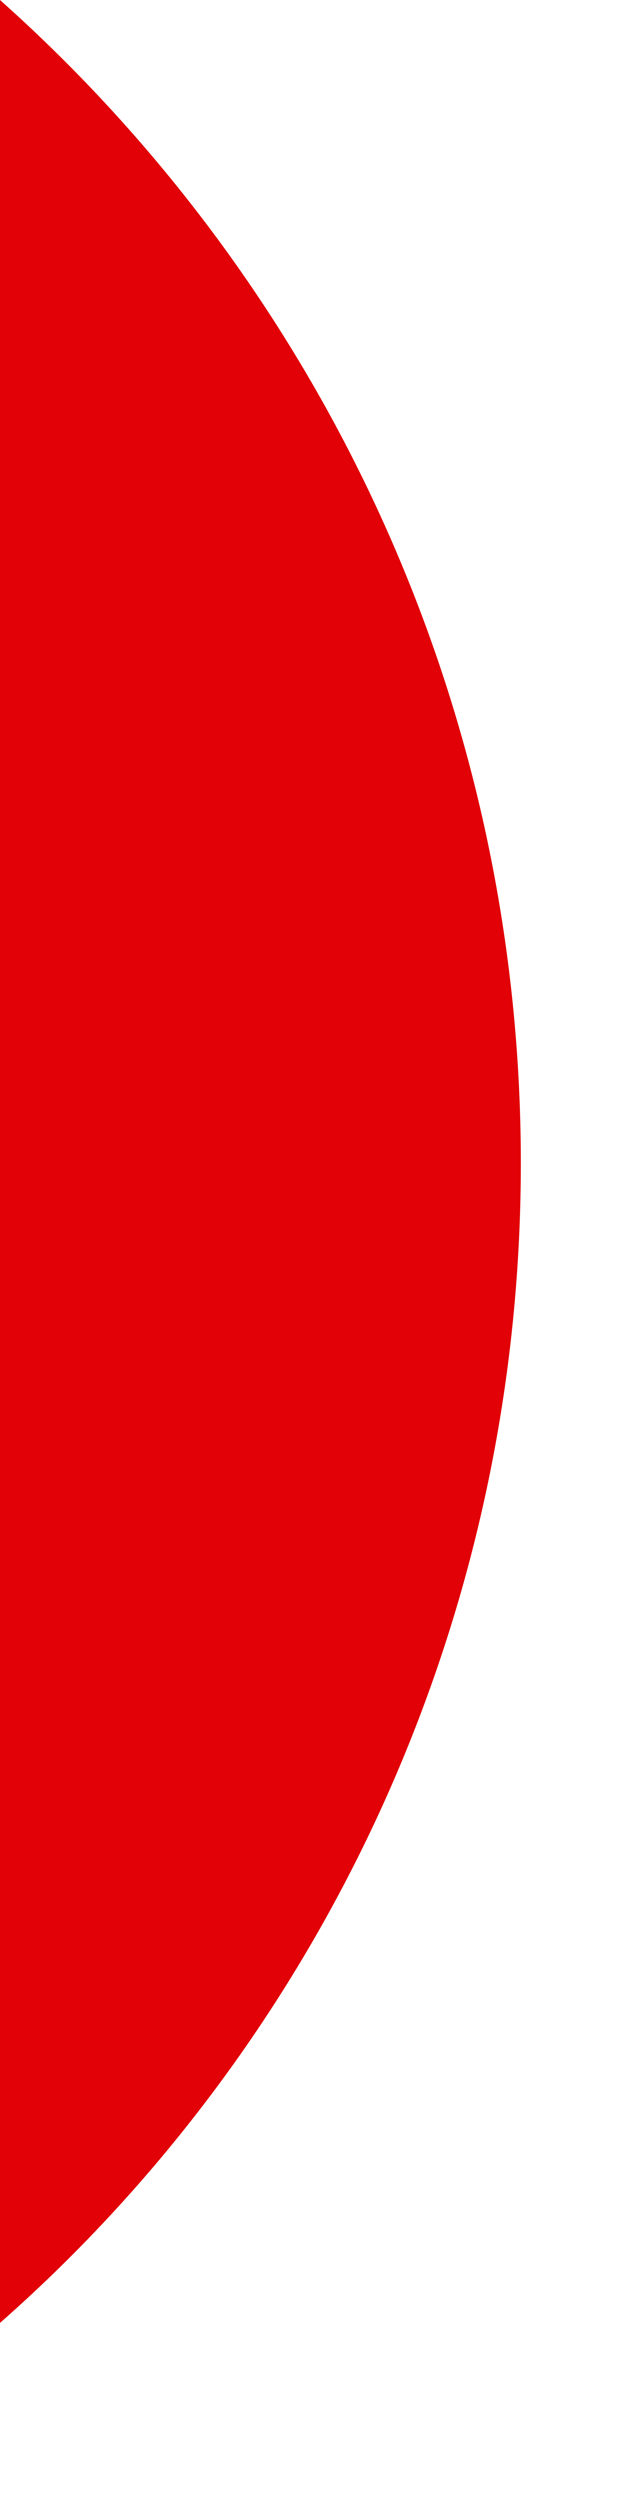 <?xml version="1.0" encoding="utf-8"?>
<svg xmlns="http://www.w3.org/2000/svg" fill="none" height="100%" overflow="visible" preserveAspectRatio="none" style="display: block;" viewBox="0 0 3 12" width="100%">
<path d="M2.5 5.583C2.5 3.367 1.533 1.367 0 0V11.15C1.533 9.8 2.5 7.8 2.5 5.583Z" fill="#E10106" id="Vector"/>
</svg>